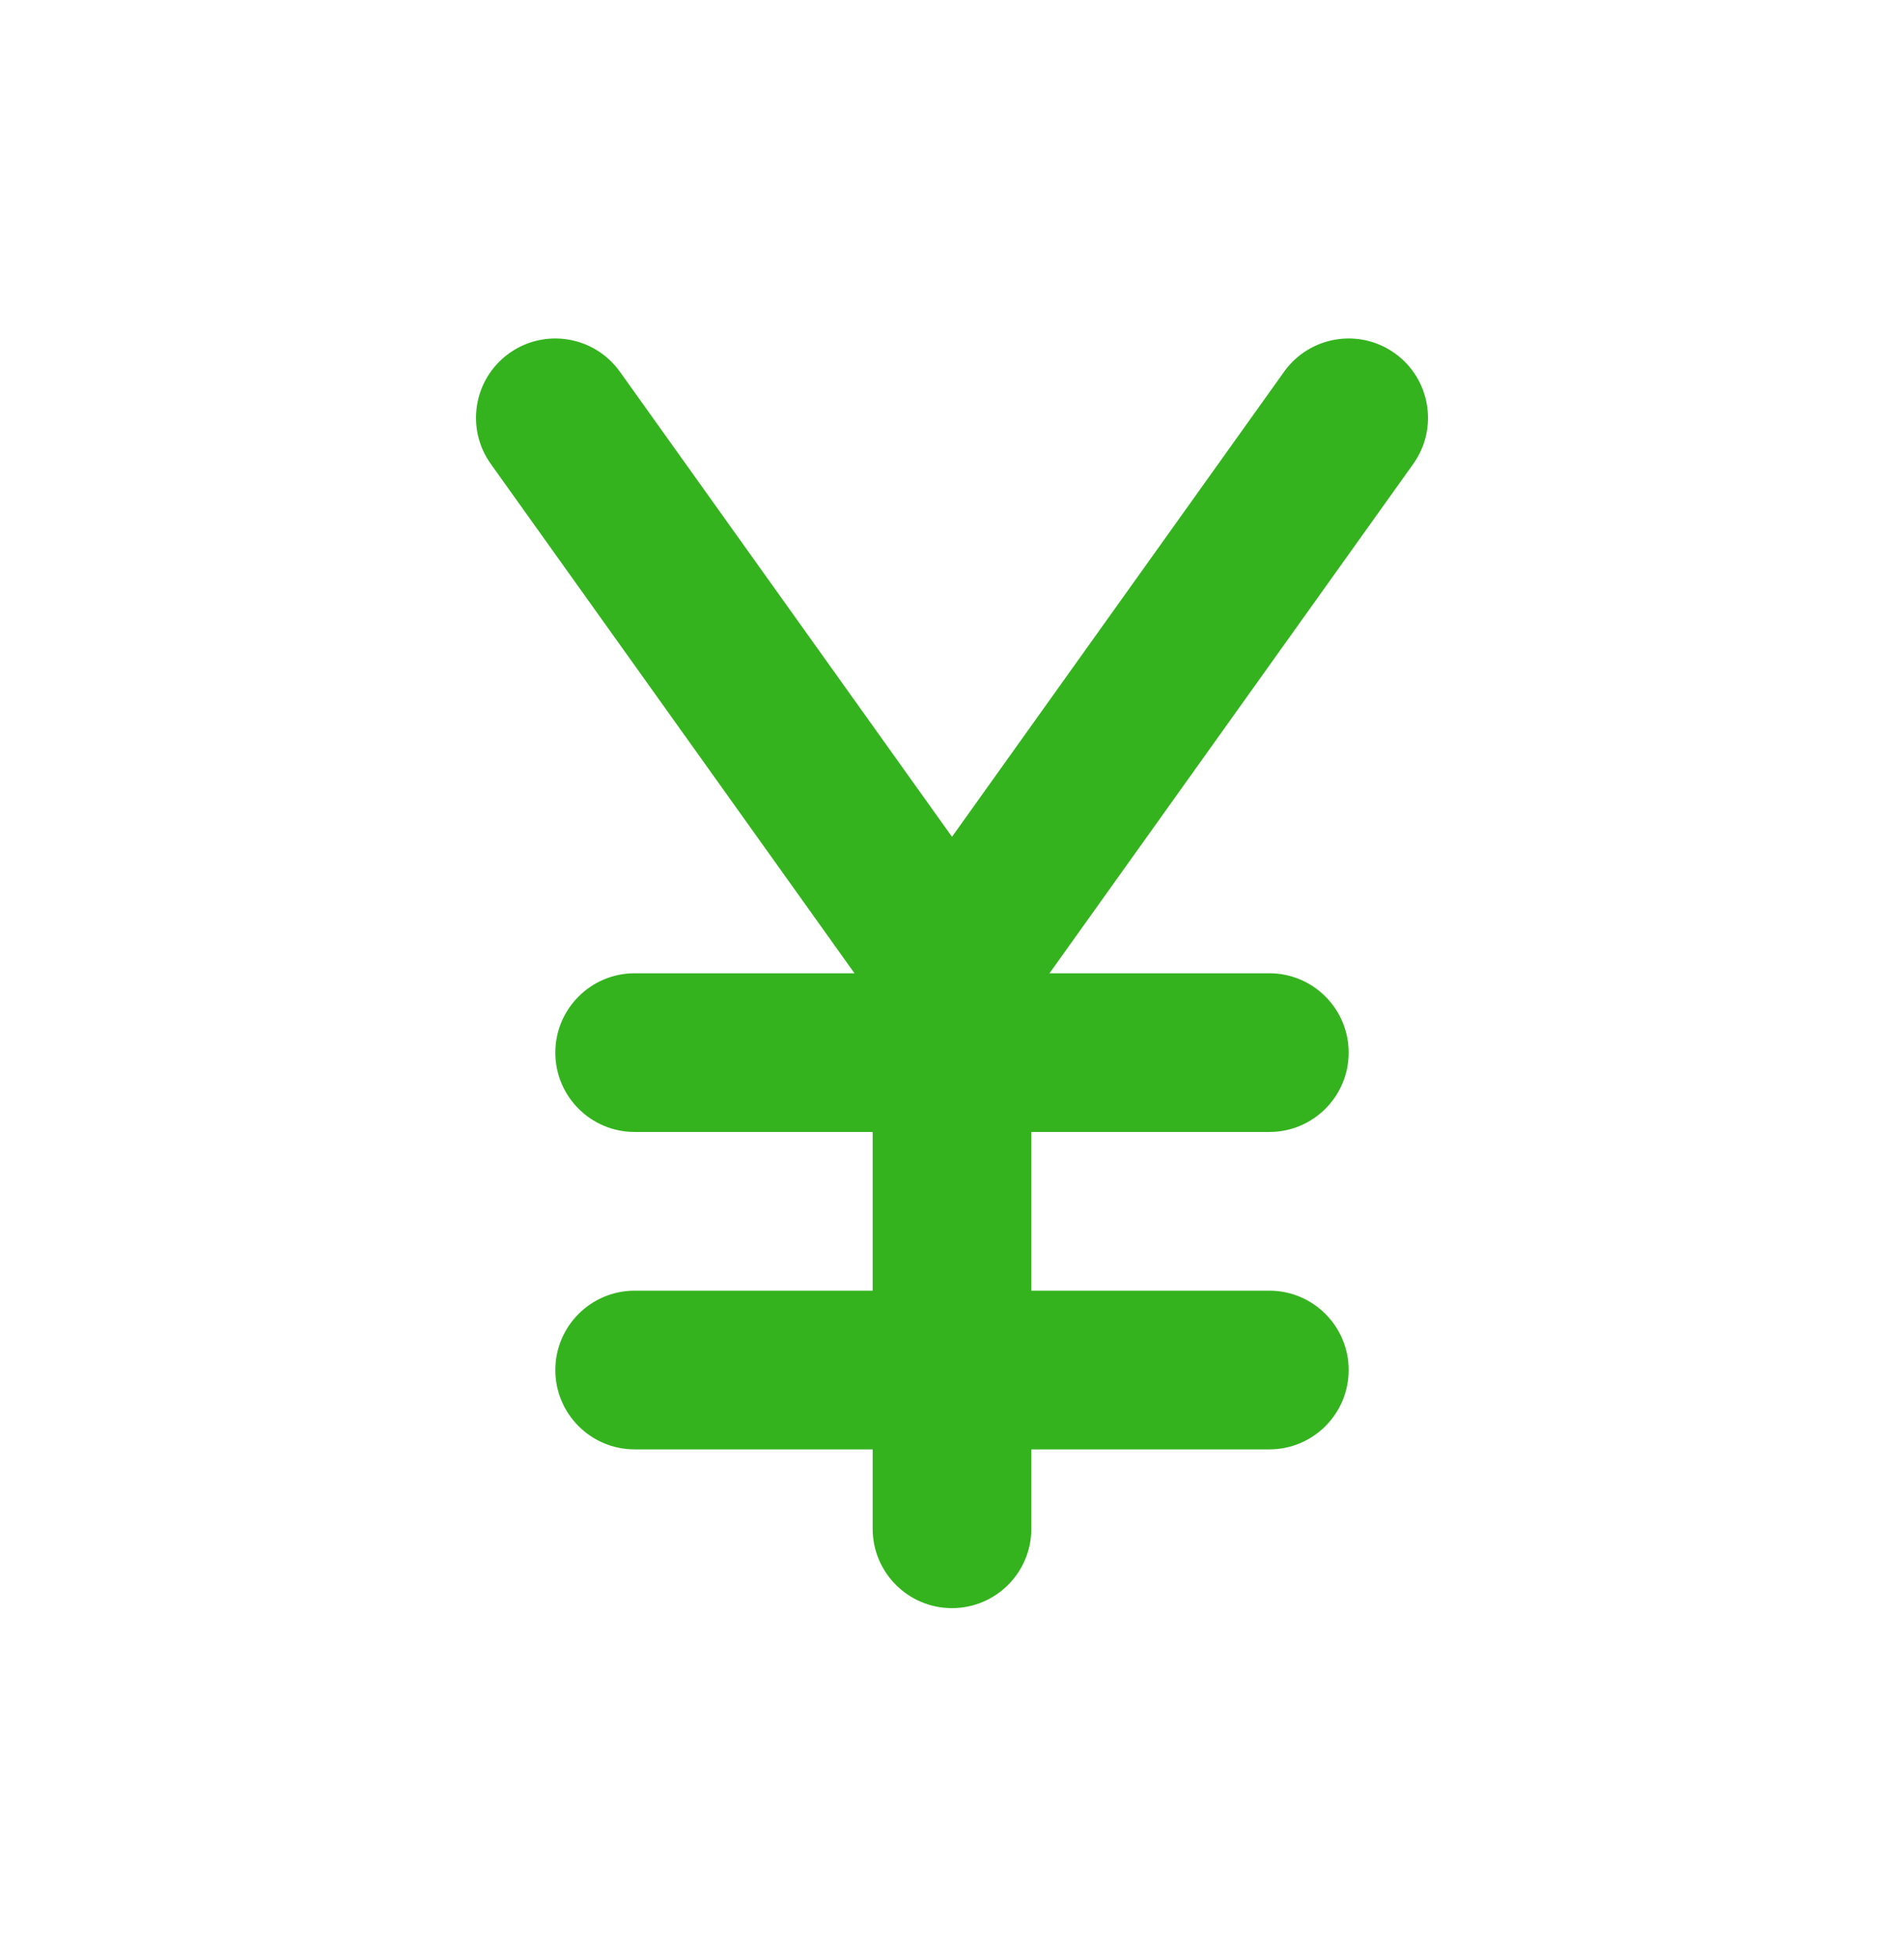 <svg width="36" height="37" viewBox="0 0 36 37" fill="none" xmlns="http://www.w3.org/2000/svg">
<path fill-rule="evenodd" clip-rule="evenodd" d="M9.628 6.678C10.302 6.196 11.239 6.353 11.721 7.027L18 15.818L24.279 7.027C24.761 6.353 25.698 6.196 26.372 6.678C27.046 7.159 27.202 8.096 26.721 8.77L19.5 18.879V28.899C19.5 29.727 18.828 30.399 18 30.399C17.172 30.399 16.5 29.727 16.5 28.899V18.879L9.28 8.77C8.798 8.096 8.954 7.159 9.628 6.678Z" fill="#34B31E"/>
<path fill-rule="evenodd" clip-rule="evenodd" d="M10.5 25.898C10.5 25.07 11.172 24.398 12 24.398H24C24.828 24.398 25.5 25.07 25.5 25.898C25.5 26.727 24.828 27.398 24 27.398H12C11.172 27.398 10.5 26.727 10.5 25.898Z" fill="#34B31E"/>
<path fill-rule="evenodd" clip-rule="evenodd" d="M10.5 19.898C10.5 19.07 11.172 18.398 12 18.398H24C24.828 18.398 25.5 19.07 25.5 19.898C25.5 20.727 24.828 21.398 24 21.398H12C11.172 21.398 10.5 20.727 10.5 19.898Z" fill="#34B31E"/>
</svg>
